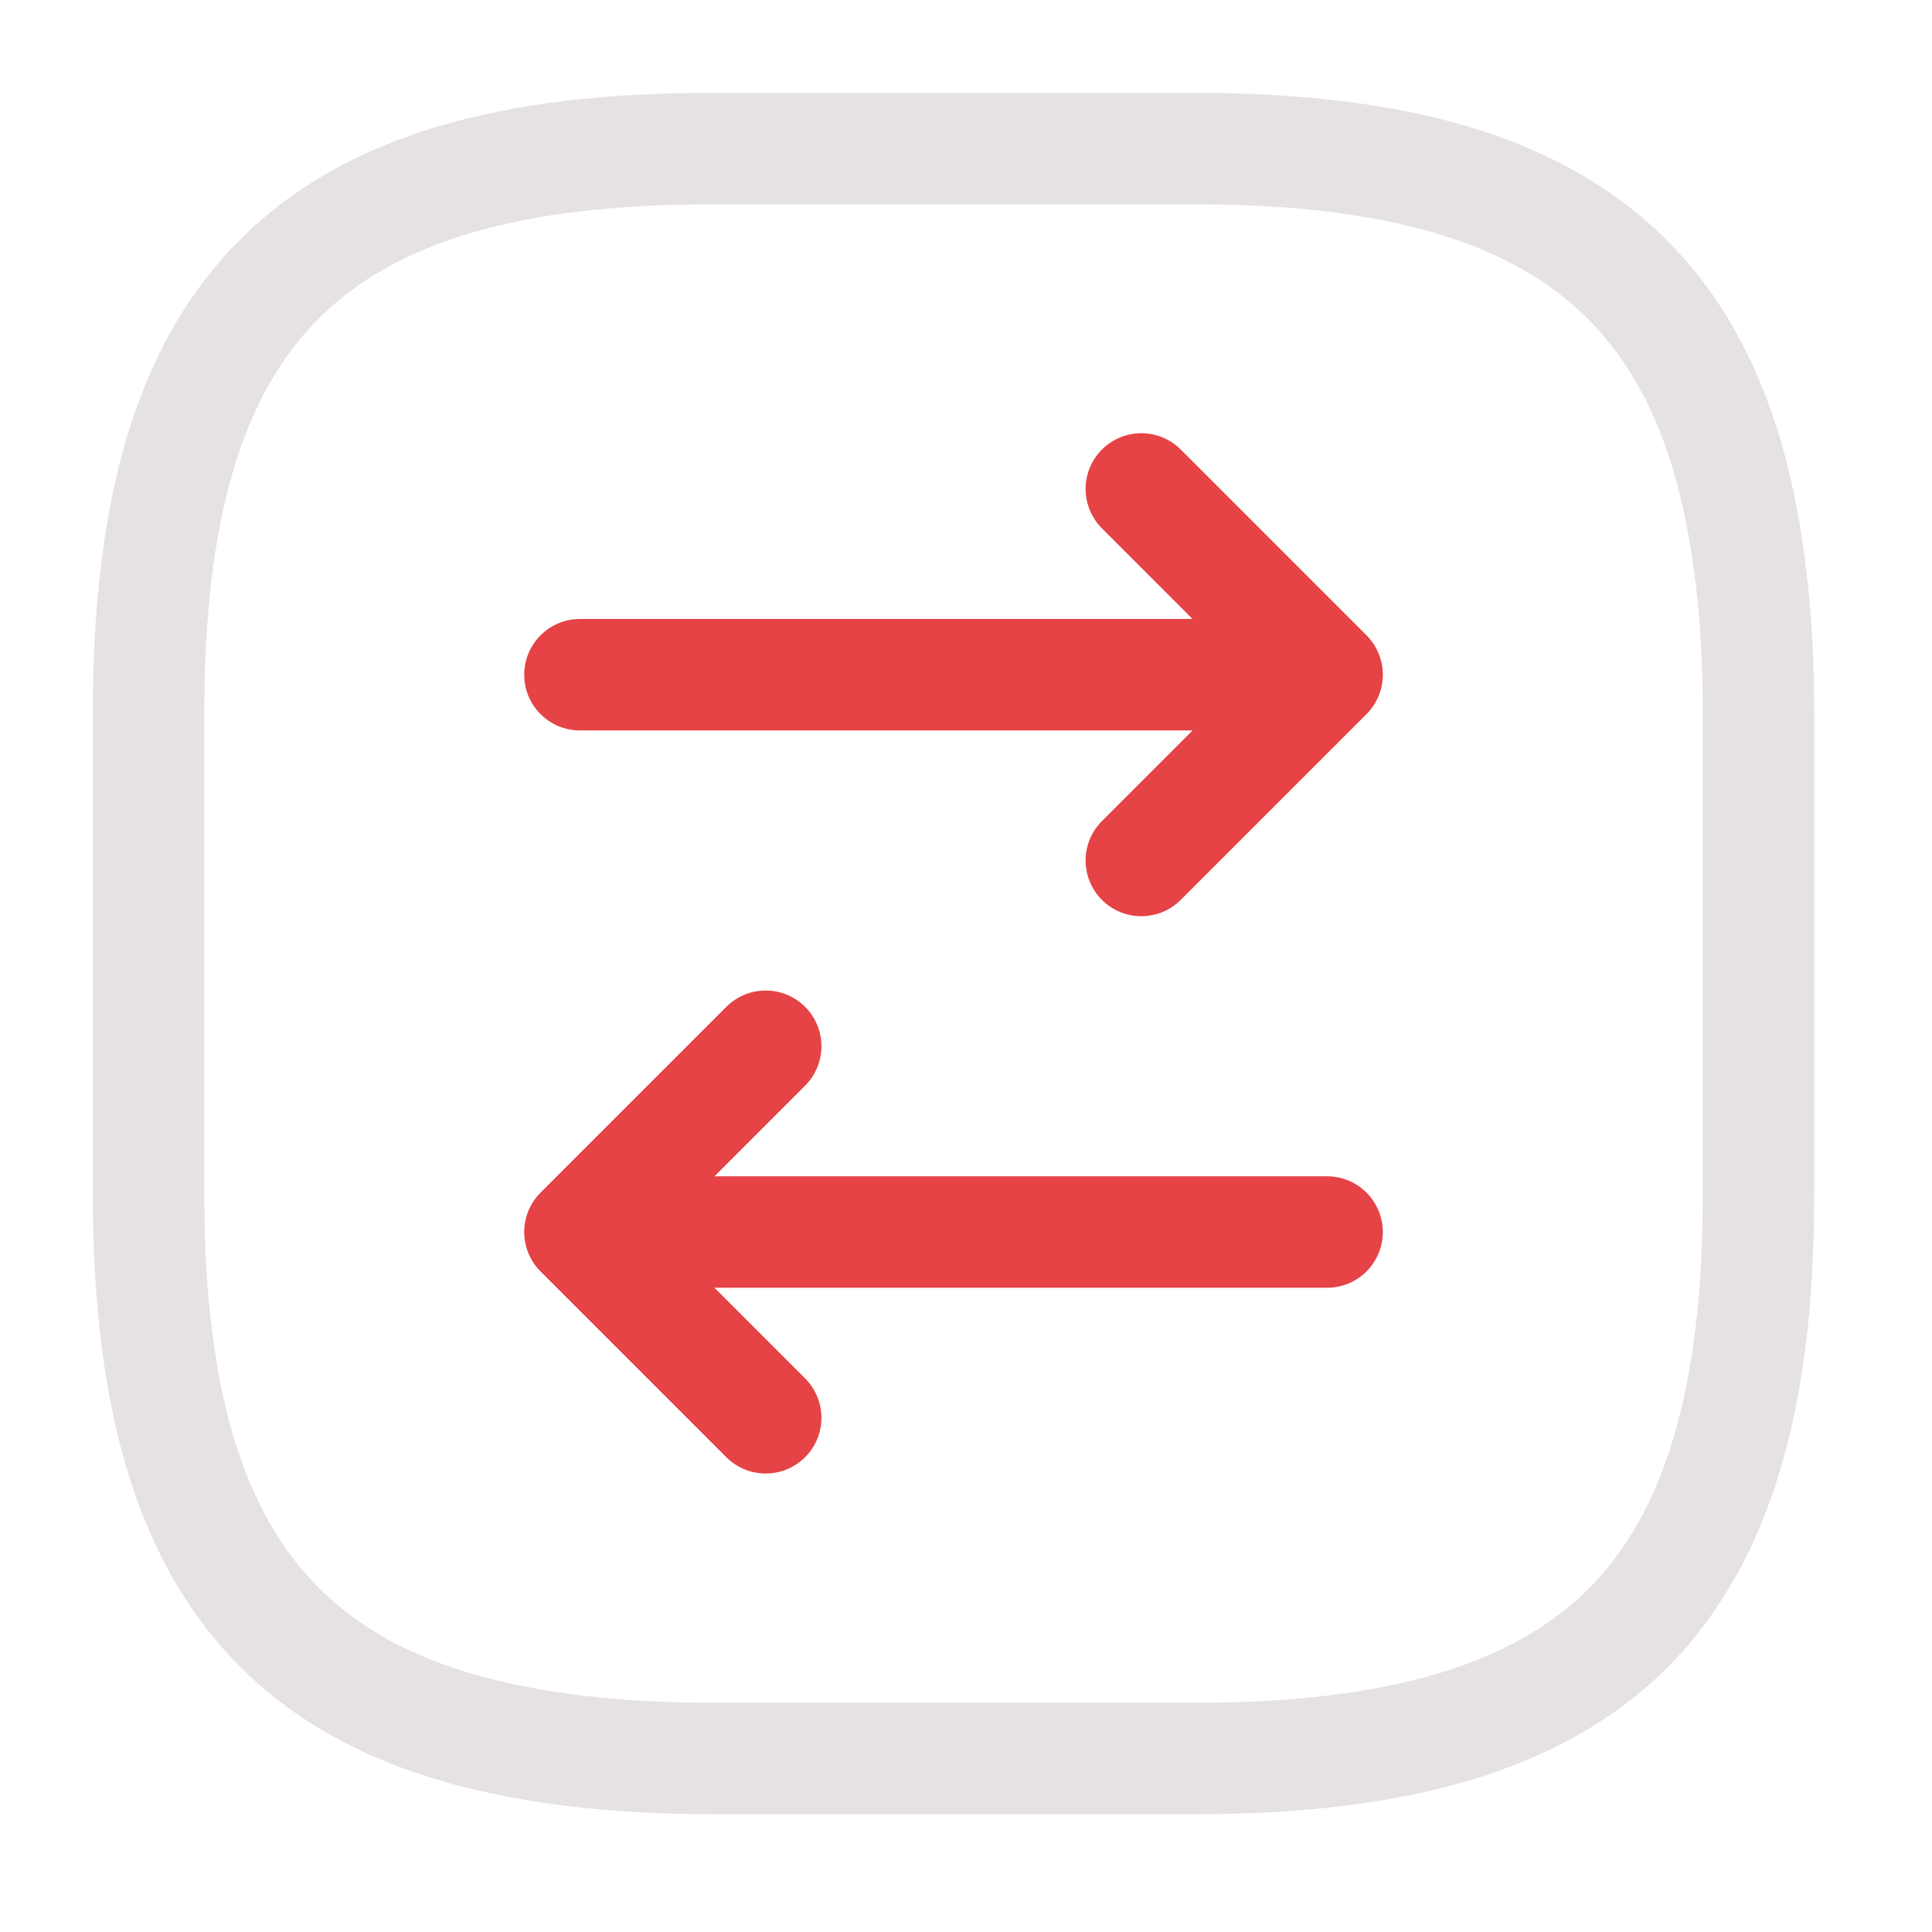 <?xml version="1.0" encoding="UTF-8"?> <svg xmlns="http://www.w3.org/2000/svg" width="52" height="52" viewBox="0 0 52 52" fill="none"><path d="M13.25 46.74C14.96 47.13 16.91 47.33 19.17 47.33H32.17C37.58 47.33 41.38 46.25 43.82 43.82C46.25 41.37 47.33 37.58 47.33 32.17V19.17C47.33 16.92 47.13 14.97 46.74 13.25C45.25 6.73 40.74 4 32.16 4H19.16C8.33 3.99 4 8.32 4 19.16V32.16C4 40.74 6.73 45.25 13.25 46.74Z" stroke="#E6E2E2" stroke-width="3" stroke-linecap="round" stroke-linejoin="round"></path><path d="M15.609 18.16H33.609" stroke="#E54345" stroke-width="3" stroke-linecap="round" stroke-linejoin="round"></path><path d="M30.719 13.16L35.719 18.16L30.719 23.16" stroke="#E54345" stroke-width="3" stroke-linecap="round" stroke-linejoin="round"></path><path d="M35.719 33.16H17.719" stroke="#E54345" stroke-width="3" stroke-linecap="round" stroke-linejoin="round"></path><path d="M20.609 28.16L15.609 33.16L20.609 38.16" stroke="#E54345" stroke-width="3" stroke-linecap="round" stroke-linejoin="round"></path></svg> 